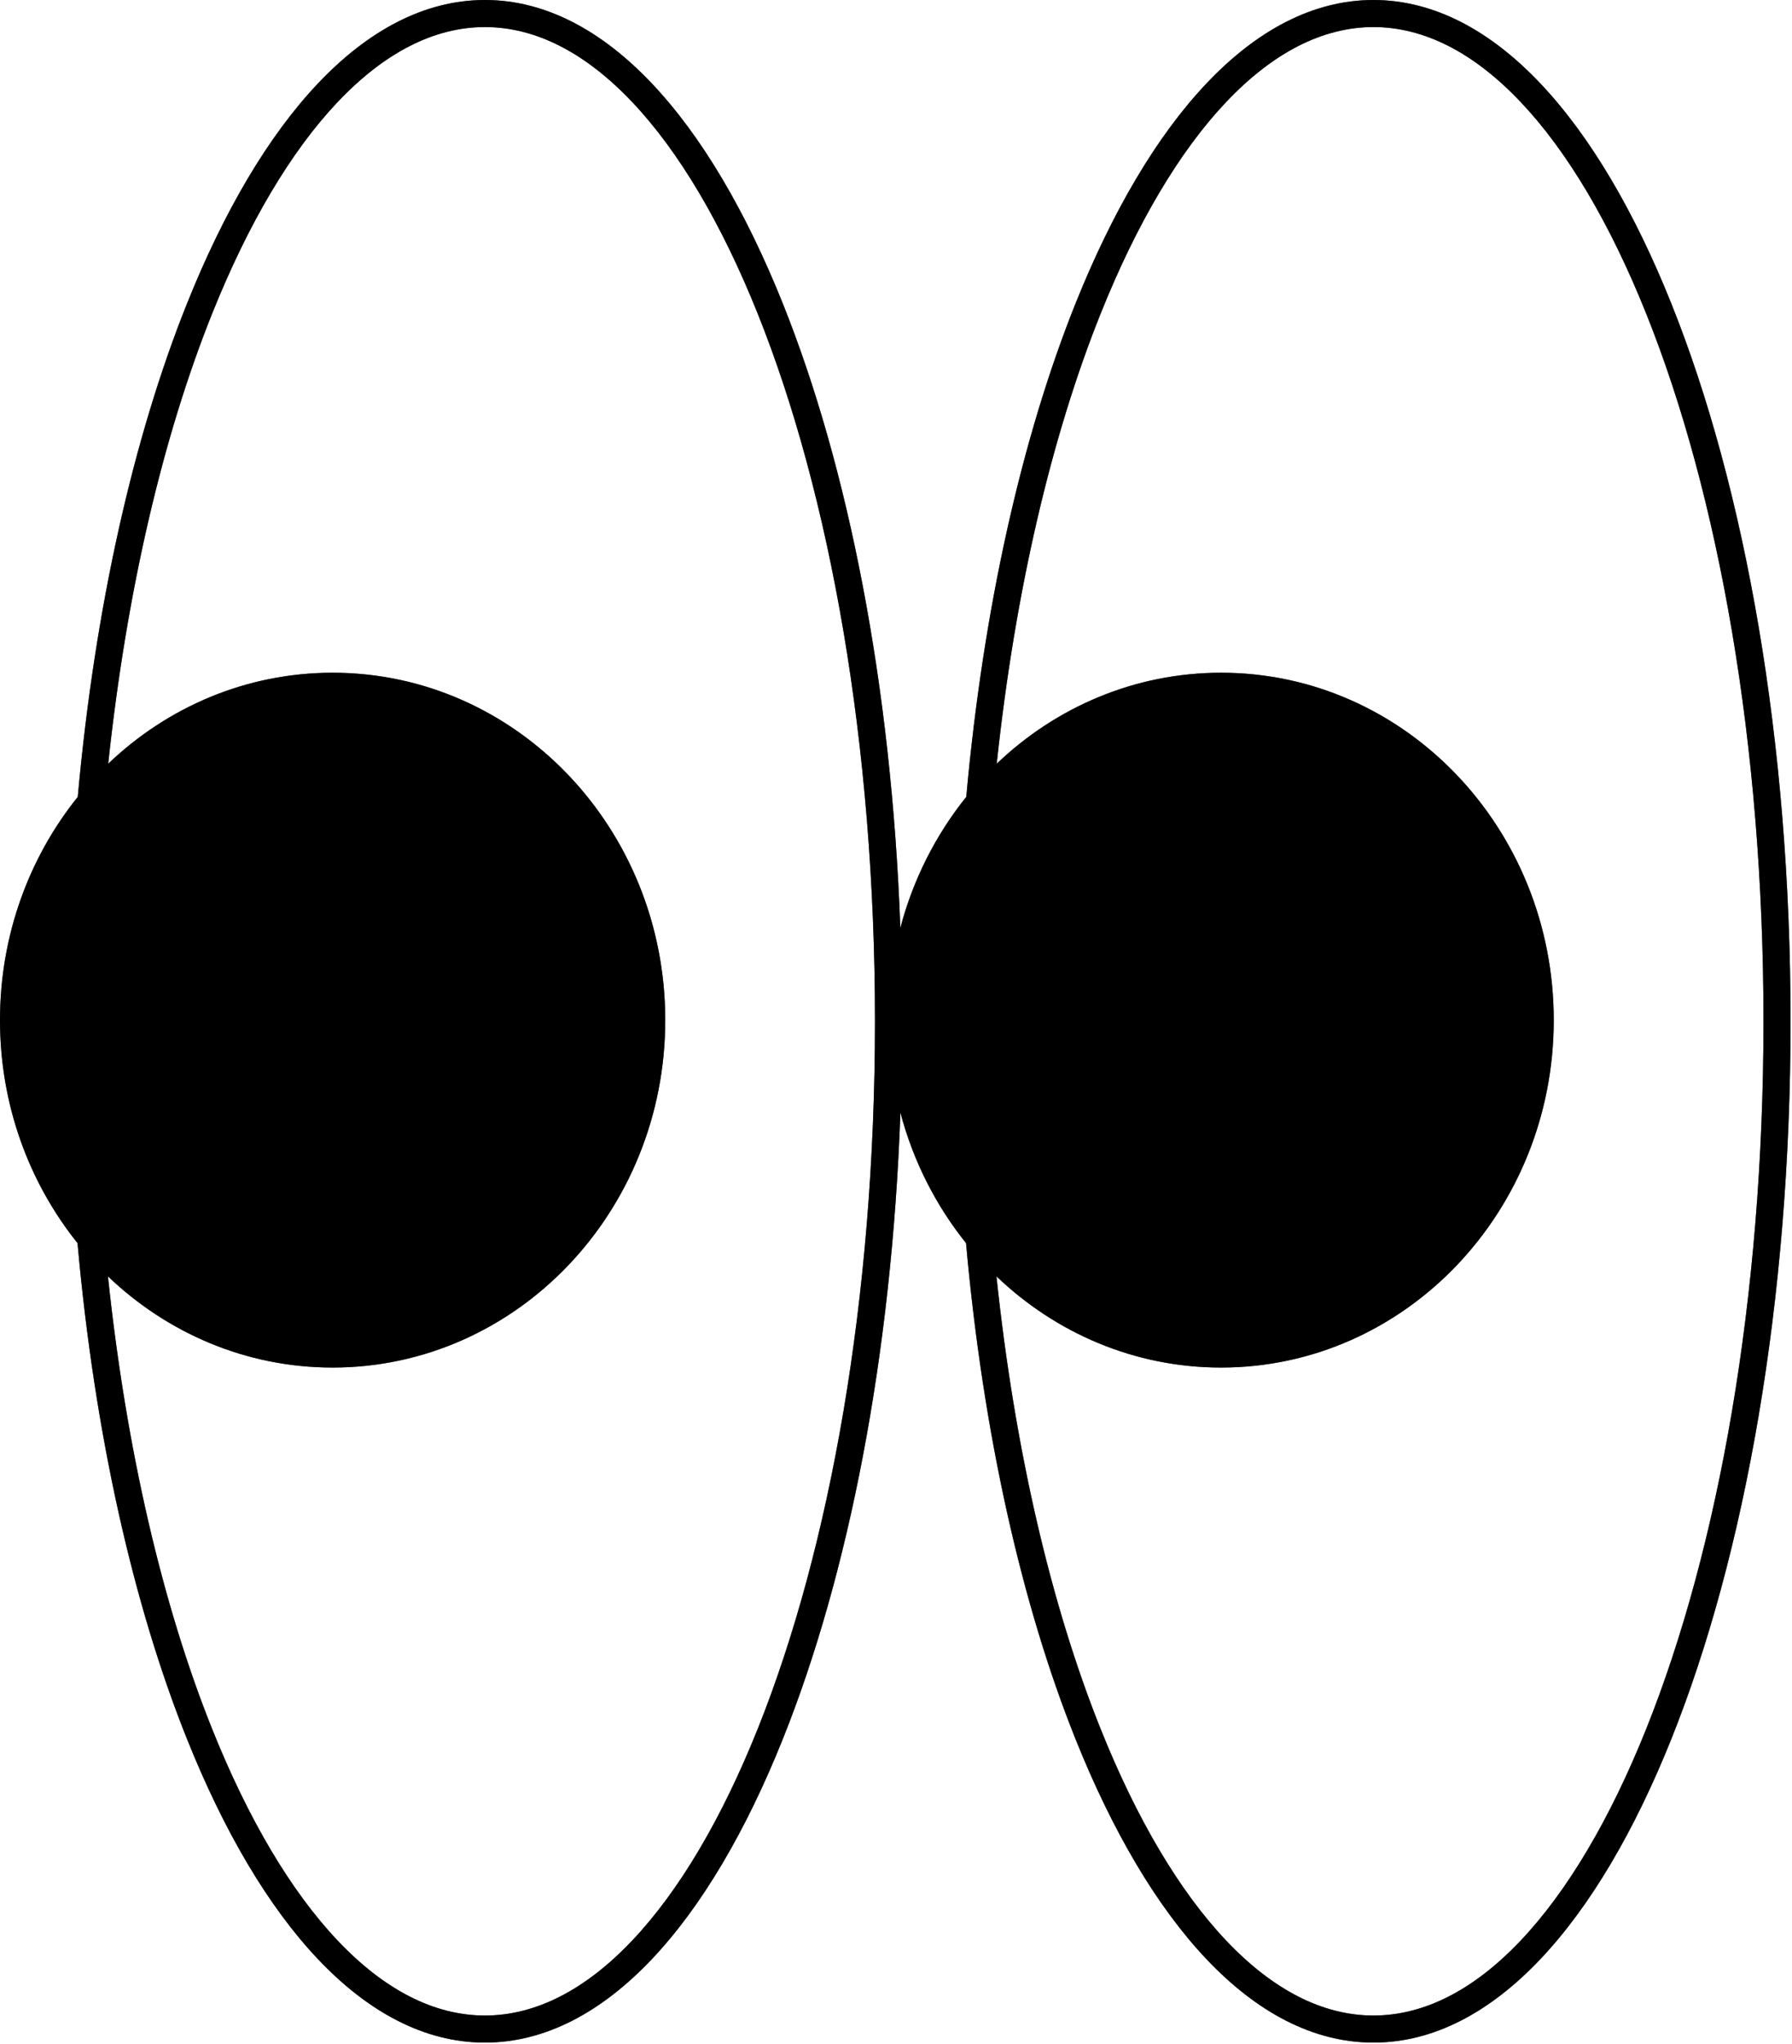 <?xml version="1.0" encoding="UTF-8"?> <svg xmlns="http://www.w3.org/2000/svg" viewBox="0 0 153.826 175.444" fill="none"><path fill-rule="evenodd" clip-rule="evenodd" d="M18.205 26.926C13.998 37.427 10.868 50.683 9.289 65.544C14.367 60.695 21.129 57.737 28.552 57.737C44.321 57.737 57.104 71.086 57.104 87.553C57.104 104.019 44.321 117.368 28.552 117.368C21.118 117.368 14.347 114.401 9.266 109.539C10.837 124.488 13.977 137.823 18.205 148.376C21.307 156.121 24.972 162.311 28.982 166.545C32.99 170.777 37.263 172.979 41.625 172.979C45.987 172.979 50.259 170.777 54.267 166.545C58.278 162.311 61.942 156.121 65.045 148.376C71.247 132.893 75.109 111.424 75.109 87.651C75.109 63.878 71.247 42.409 65.045 26.926C61.942 19.181 58.278 12.991 54.267 8.757C50.259 4.525 45.987 2.323 41.625 2.323C37.263 2.323 32.99 4.525 28.982 8.757C24.972 12.991 21.307 19.181 18.205 26.926ZM16.049 26.062C11.458 37.521 8.15 52.105 6.675 68.392C2.509 73.574 0 80.257 0 87.553C0 94.836 2.501 101.51 6.655 106.688C8.12 123.065 11.437 137.729 16.049 149.24C19.216 157.147 23.016 163.624 27.296 168.142C31.578 172.664 36.42 175.302 41.625 175.302C46.83 175.302 51.672 172.664 55.954 168.142C60.233 163.624 64.034 157.147 67.201 149.24C72.841 135.161 76.545 116.366 77.292 95.489C78.392 99.659 80.338 103.463 82.925 106.688C84.39 123.065 87.707 137.729 92.318 149.24C95.486 157.147 99.286 163.624 103.566 168.142C107.848 172.664 112.689 175.302 117.895 175.302C123.1 175.302 127.942 172.664 132.224 168.142C136.503 163.624 140.304 157.147 143.471 149.24C149.808 133.42 153.702 111.644 153.702 87.651C153.702 63.657 149.808 41.882 143.471 26.062C140.304 18.155 136.503 11.678 132.224 7.16C127.942 2.638 123.1 0 117.895 0C112.689 0 107.848 2.638 103.566 7.16C99.286 11.678 95.486 18.155 92.318 26.062C87.728 37.521 84.42 52.105 82.945 68.392C80.343 71.628 78.388 75.45 77.286 79.64C76.525 58.832 72.825 40.102 67.201 26.062C64.034 18.155 60.233 11.678 55.954 7.16C51.672 2.638 46.83 0 41.625 0C36.42 0 31.578 2.638 27.296 7.16C23.016 11.678 19.216 18.155 16.049 26.062ZM85.536 109.539C90.616 114.401 97.387 117.368 104.822 117.368C120.591 117.368 133.374 104.019 133.374 87.553C133.374 71.086 120.591 57.737 104.822 57.737C97.399 57.737 90.637 60.695 85.559 65.544C87.138 50.683 90.268 37.427 94.475 26.926C97.577 19.181 101.242 12.991 105.252 8.757C109.26 4.525 113.533 2.323 117.895 2.323C122.257 2.323 126.529 4.525 130.537 8.757C134.547 12.991 138.212 19.181 141.315 26.926C147.517 42.409 151.379 63.878 151.379 87.651C151.379 111.424 147.517 132.893 141.315 148.376C138.212 156.121 134.547 162.311 130.537 166.545C126.529 170.777 122.257 172.979 117.895 172.979C113.533 172.979 109.26 170.777 105.252 166.545C101.242 162.311 97.577 156.121 94.475 148.376C90.247 137.823 87.107 124.488 85.536 109.539Z" fill="black"></path><path fill-rule="evenodd" clip-rule="evenodd" d="M18.205 26.926C13.998 37.427 10.868 50.683 9.289 65.544C14.367 60.695 21.129 57.737 28.552 57.737C44.321 57.737 57.104 71.086 57.104 87.553C57.104 104.019 44.321 117.368 28.552 117.368C21.118 117.368 14.347 114.401 9.266 109.539C10.837 124.488 13.977 137.823 18.205 148.376C21.307 156.121 24.972 162.311 28.982 166.545C32.99 170.777 37.263 172.979 41.625 172.979C45.987 172.979 50.259 170.777 54.267 166.545C58.278 162.311 61.942 156.121 65.045 148.376C71.247 132.893 75.109 111.424 75.109 87.651C75.109 63.878 71.247 42.409 65.045 26.926C61.942 19.181 58.278 12.991 54.267 8.757C50.259 4.525 45.987 2.323 41.625 2.323C37.263 2.323 32.99 4.525 28.982 8.757C24.972 12.991 21.307 19.181 18.205 26.926ZM16.049 26.062C11.458 37.521 8.15 52.105 6.675 68.392C2.509 73.574 0 80.257 0 87.553C0 94.836 2.501 101.51 6.655 106.688C8.12 123.065 11.437 137.729 16.049 149.24C19.216 157.147 23.016 163.624 27.296 168.142C31.578 172.664 36.42 175.302 41.625 175.302C46.83 175.302 51.672 172.664 55.954 168.142C60.233 163.624 64.034 157.147 67.201 149.24C72.841 135.161 76.545 116.366 77.292 95.489C78.392 99.659 80.338 103.463 82.925 106.688C84.39 123.065 87.707 137.729 92.318 149.24C95.486 157.147 99.286 163.624 103.566 168.142C107.848 172.664 112.689 175.302 117.895 175.302C123.1 175.302 127.942 172.664 132.224 168.142C136.503 163.624 140.304 157.147 143.471 149.24C149.808 133.42 153.702 111.644 153.702 87.651C153.702 63.657 149.808 41.882 143.471 26.062C140.304 18.155 136.503 11.678 132.224 7.16C127.942 2.638 123.1 0 117.895 0C112.689 0 107.848 2.638 103.566 7.16C99.286 11.678 95.486 18.155 92.318 26.062C87.728 37.521 84.42 52.105 82.945 68.392C80.343 71.628 78.388 75.45 77.286 79.64C76.525 58.832 72.825 40.102 67.201 26.062C64.034 18.155 60.233 11.678 55.954 7.16C51.672 2.638 46.83 0 41.625 0C36.42 0 31.578 2.638 27.296 7.16C23.016 11.678 19.216 18.155 16.049 26.062ZM85.536 109.539C90.616 114.401 97.387 117.368 104.822 117.368C120.591 117.368 133.374 104.019 133.374 87.553C133.374 71.086 120.591 57.737 104.822 57.737C97.399 57.737 90.637 60.695 85.559 65.544C87.138 50.683 90.268 37.427 94.475 26.926C97.577 19.181 101.242 12.991 105.252 8.757C109.26 4.525 113.533 2.323 117.895 2.323C122.257 2.323 126.529 4.525 130.537 8.757C134.547 12.991 138.212 19.181 141.315 26.926C147.517 42.409 151.379 63.878 151.379 87.651C151.379 111.424 147.517 132.893 141.315 148.376C138.212 156.121 134.547 162.311 130.537 166.545C126.529 170.777 122.257 172.979 117.895 172.979C113.533 172.979 109.26 170.777 105.252 166.545C101.242 162.311 97.577 156.121 94.475 148.376C90.247 137.823 87.107 124.488 85.536 109.539Z" fill="black" fill-opacity="0.2"></path><path fill-rule="evenodd" clip-rule="evenodd" d="M18.205 26.926C13.998 37.427 10.868 50.683 9.289 65.544C14.367 60.695 21.129 57.737 28.552 57.737C44.321 57.737 57.104 71.086 57.104 87.553C57.104 104.019 44.321 117.368 28.552 117.368C21.118 117.368 14.347 114.401 9.266 109.539C10.837 124.488 13.977 137.823 18.205 148.376C21.307 156.121 24.972 162.311 28.982 166.545C32.99 170.777 37.263 172.979 41.625 172.979C45.987 172.979 50.259 170.777 54.267 166.545C58.278 162.311 61.942 156.121 65.045 148.376C71.247 132.893 75.109 111.424 75.109 87.651C75.109 63.878 71.247 42.409 65.045 26.926C61.942 19.181 58.278 12.991 54.267 8.757C50.259 4.525 45.987 2.323 41.625 2.323C37.263 2.323 32.99 4.525 28.982 8.757C24.972 12.991 21.307 19.181 18.205 26.926ZM16.049 26.062C11.458 37.521 8.15 52.105 6.675 68.392C2.509 73.574 0 80.257 0 87.553C0 94.836 2.501 101.51 6.655 106.688C8.12 123.065 11.437 137.729 16.049 149.24C19.216 157.147 23.016 163.624 27.296 168.142C31.578 172.664 36.42 175.302 41.625 175.302C46.83 175.302 51.672 172.664 55.954 168.142C60.233 163.624 64.034 157.147 67.201 149.24C72.841 135.161 76.545 116.366 77.292 95.489C78.392 99.659 80.338 103.463 82.925 106.688C84.39 123.065 87.707 137.729 92.318 149.24C95.486 157.147 99.286 163.624 103.566 168.142C107.848 172.664 112.689 175.302 117.895 175.302C123.1 175.302 127.942 172.664 132.224 168.142C136.503 163.624 140.304 157.147 143.471 149.24C149.808 133.42 153.702 111.644 153.702 87.651C153.702 63.657 149.808 41.882 143.471 26.062C140.304 18.155 136.503 11.678 132.224 7.16C127.942 2.638 123.1 0 117.895 0C112.689 0 107.848 2.638 103.566 7.16C99.286 11.678 95.486 18.155 92.318 26.062C87.728 37.521 84.42 52.105 82.945 68.392C80.343 71.628 78.388 75.45 77.286 79.64C76.525 58.832 72.825 40.102 67.201 26.062C64.034 18.155 60.233 11.678 55.954 7.16C51.672 2.638 46.83 0 41.625 0C36.42 0 31.578 2.638 27.296 7.16C23.016 11.678 19.216 18.155 16.049 26.062ZM85.536 109.539C90.616 114.401 97.387 117.368 104.822 117.368C120.591 117.368 133.374 104.019 133.374 87.553C133.374 71.086 120.591 57.737 104.822 57.737C97.399 57.737 90.637 60.695 85.559 65.544C87.138 50.683 90.268 37.427 94.475 26.926C97.577 19.181 101.242 12.991 105.252 8.757C109.26 4.525 113.533 2.323 117.895 2.323C122.257 2.323 126.529 4.525 130.537 8.757C134.547 12.991 138.212 19.181 141.315 26.926C147.517 42.409 151.379 63.878 151.379 87.651C151.379 111.424 147.517 132.893 141.315 148.376C138.212 156.121 134.547 162.311 130.537 166.545C126.529 170.777 122.257 172.979 117.895 172.979C113.533 172.979 109.26 170.777 105.252 166.545C101.242 162.311 97.577 156.121 94.475 148.376C90.247 137.823 87.107 124.488 85.536 109.539Z" fill="black" fill-opacity="0.2"></path><path fill-rule="evenodd" clip-rule="evenodd" d="M18.205 26.926C13.998 37.427 10.868 50.683 9.289 65.544C14.367 60.695 21.129 57.737 28.552 57.737C44.321 57.737 57.104 71.086 57.104 87.553C57.104 104.019 44.321 117.368 28.552 117.368C21.118 117.368 14.347 114.401 9.266 109.539C10.837 124.488 13.977 137.823 18.205 148.376C21.307 156.121 24.972 162.311 28.982 166.545C32.99 170.777 37.263 172.979 41.625 172.979C45.987 172.979 50.259 170.777 54.267 166.545C58.278 162.311 61.942 156.121 65.045 148.376C71.247 132.893 75.109 111.424 75.109 87.651C75.109 63.878 71.247 42.409 65.045 26.926C61.942 19.181 58.278 12.991 54.267 8.757C50.259 4.525 45.987 2.323 41.625 2.323C37.263 2.323 32.99 4.525 28.982 8.757C24.972 12.991 21.307 19.181 18.205 26.926ZM16.049 26.062C11.458 37.521 8.15 52.105 6.675 68.392C2.509 73.574 0 80.257 0 87.553C0 94.836 2.501 101.51 6.655 106.688C8.12 123.065 11.437 137.729 16.049 149.24C19.216 157.147 23.016 163.624 27.296 168.142C31.578 172.664 36.42 175.302 41.625 175.302C46.83 175.302 51.672 172.664 55.954 168.142C60.233 163.624 64.034 157.147 67.201 149.24C72.841 135.161 76.545 116.366 77.292 95.489C78.392 99.659 80.338 103.463 82.925 106.688C84.39 123.065 87.707 137.729 92.318 149.24C95.486 157.147 99.286 163.624 103.566 168.142C107.848 172.664 112.689 175.302 117.895 175.302C123.1 175.302 127.942 172.664 132.224 168.142C136.503 163.624 140.304 157.147 143.471 149.24C149.808 133.42 153.702 111.644 153.702 87.651C153.702 63.657 149.808 41.882 143.471 26.062C140.304 18.155 136.503 11.678 132.224 7.16C127.942 2.638 123.1 0 117.895 0C112.689 0 107.848 2.638 103.566 7.16C99.286 11.678 95.486 18.155 92.318 26.062C87.728 37.521 84.42 52.105 82.945 68.392C80.343 71.628 78.388 75.45 77.286 79.64C76.525 58.832 72.825 40.102 67.201 26.062C64.034 18.155 60.233 11.678 55.954 7.16C51.672 2.638 46.83 0 41.625 0C36.42 0 31.578 2.638 27.296 7.16C23.016 11.678 19.216 18.155 16.049 26.062ZM85.536 109.539C90.616 114.401 97.387 117.368 104.822 117.368C120.591 117.368 133.374 104.019 133.374 87.553C133.374 71.086 120.591 57.737 104.822 57.737C97.399 57.737 90.637 60.695 85.559 65.544C87.138 50.683 90.268 37.427 94.475 26.926C97.577 19.181 101.242 12.991 105.252 8.757C109.26 4.525 113.533 2.323 117.895 2.323C122.257 2.323 126.529 4.525 130.537 8.757C134.547 12.991 138.212 19.181 141.315 26.926C147.517 42.409 151.379 63.878 151.379 87.651C151.379 111.424 147.517 132.893 141.315 148.376C138.212 156.121 134.547 162.311 130.537 166.545C126.529 170.777 122.257 172.979 117.895 172.979C113.533 172.979 109.26 170.777 105.252 166.545C101.242 162.311 97.577 156.121 94.475 148.376C90.247 137.823 87.107 124.488 85.536 109.539Z" fill="black" fill-opacity="0.2"></path><path fill-rule="evenodd" clip-rule="evenodd" d="M18.205 26.926C13.998 37.427 10.868 50.683 9.289 65.544C14.367 60.695 21.129 57.737 28.552 57.737C44.321 57.737 57.104 71.086 57.104 87.553C57.104 104.019 44.321 117.368 28.552 117.368C21.118 117.368 14.347 114.401 9.266 109.539C10.837 124.488 13.977 137.823 18.205 148.376C21.307 156.121 24.972 162.311 28.982 166.545C32.99 170.777 37.263 172.979 41.625 172.979C45.987 172.979 50.259 170.777 54.267 166.545C58.278 162.311 61.942 156.121 65.045 148.376C71.247 132.893 75.109 111.424 75.109 87.651C75.109 63.878 71.247 42.409 65.045 26.926C61.942 19.181 58.278 12.991 54.267 8.757C50.259 4.525 45.987 2.323 41.625 2.323C37.263 2.323 32.99 4.525 28.982 8.757C24.972 12.991 21.307 19.181 18.205 26.926ZM16.049 26.062C11.458 37.521 8.15 52.105 6.675 68.392C2.509 73.574 0 80.257 0 87.553C0 94.836 2.501 101.51 6.655 106.688C8.12 123.065 11.437 137.729 16.049 149.24C19.216 157.147 23.016 163.624 27.296 168.142C31.578 172.664 36.42 175.302 41.625 175.302C46.83 175.302 51.672 172.664 55.954 168.142C60.233 163.624 64.034 157.147 67.201 149.24C72.841 135.161 76.545 116.366 77.292 95.489C78.392 99.659 80.338 103.463 82.925 106.688C84.39 123.065 87.707 137.729 92.318 149.24C95.486 157.147 99.286 163.624 103.566 168.142C107.848 172.664 112.689 175.302 117.895 175.302C123.1 175.302 127.942 172.664 132.224 168.142C136.503 163.624 140.304 157.147 143.471 149.24C149.808 133.42 153.702 111.644 153.702 87.651C153.702 63.657 149.808 41.882 143.471 26.062C140.304 18.155 136.503 11.678 132.224 7.16C127.942 2.638 123.1 0 117.895 0C112.689 0 107.848 2.638 103.566 7.16C99.286 11.678 95.486 18.155 92.318 26.062C87.728 37.521 84.42 52.105 82.945 68.392C80.343 71.628 78.388 75.45 77.286 79.64C76.525 58.832 72.825 40.102 67.201 26.062C64.034 18.155 60.233 11.678 55.954 7.16C51.672 2.638 46.83 0 41.625 0C36.42 0 31.578 2.638 27.296 7.16C23.016 11.678 19.216 18.155 16.049 26.062ZM85.536 109.539C90.616 114.401 97.387 117.368 104.822 117.368C120.591 117.368 133.374 104.019 133.374 87.553C133.374 71.086 120.591 57.737 104.822 57.737C97.399 57.737 90.637 60.695 85.559 65.544C87.138 50.683 90.268 37.427 94.475 26.926C97.577 19.181 101.242 12.991 105.252 8.757C109.26 4.525 113.533 2.323 117.895 2.323C122.257 2.323 126.529 4.525 130.537 8.757C134.547 12.991 138.212 19.181 141.315 26.926C147.517 42.409 151.379 63.878 151.379 87.651C151.379 111.424 147.517 132.893 141.315 148.376C138.212 156.121 134.547 162.311 130.537 166.545C126.529 170.777 122.257 172.979 117.895 172.979C113.533 172.979 109.26 170.777 105.252 166.545C101.242 162.311 97.577 156.121 94.475 148.376C90.247 137.823 87.107 124.488 85.536 109.539Z" fill="black" fill-opacity="0.2"></path></svg> 